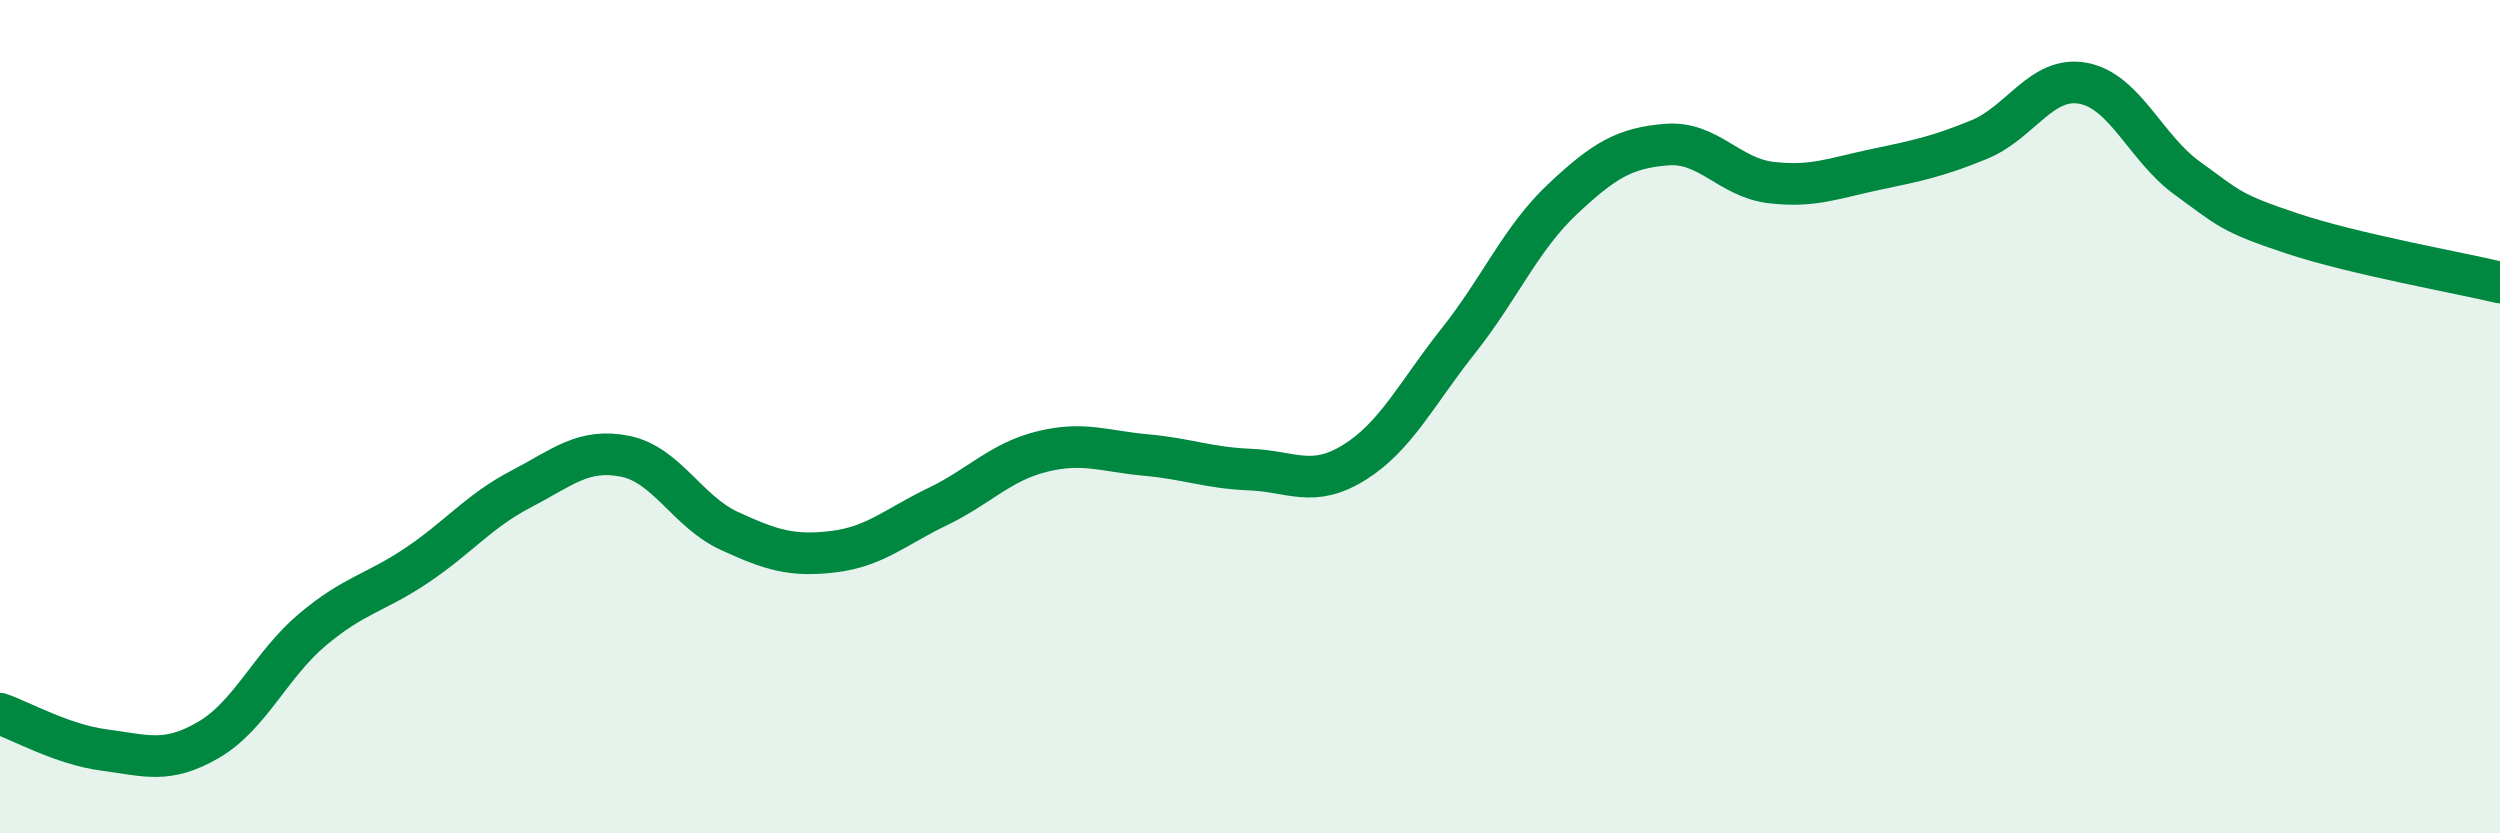 
    <svg width="60" height="20" viewBox="0 0 60 20" xmlns="http://www.w3.org/2000/svg">
      <path
        d="M 0,17.13 C 0.5,17.3 1.5,17.87 2.5,18 C 3.5,18.13 4,18.34 5,17.76 C 6,17.18 6.5,15.95 7.5,15.11 C 8.5,14.27 9,14.24 10,13.57 C 11,12.9 11.5,12.26 12.5,11.74 C 13.5,11.22 14,10.75 15,10.95 C 16,11.15 16.5,12.28 17.5,12.74 C 18.5,13.2 19,13.36 20,13.24 C 21,13.12 21.5,12.64 22.5,12.16 C 23.5,11.68 24,11.09 25,10.84 C 26,10.59 26.5,10.83 27.5,10.92 C 28.5,11.01 29,11.23 30,11.27 C 31,11.31 31.5,11.72 32.5,11.1 C 33.5,10.48 34,9.44 35,8.18 C 36,6.92 36.5,5.72 37.5,4.78 C 38.5,3.84 39,3.55 40,3.47 C 41,3.39 41.5,4.26 42.5,4.38 C 43.5,4.5 44,4.28 45,4.07 C 46,3.86 46.5,3.76 47.5,3.35 C 48.5,2.94 49,1.81 50,2 C 51,2.19 51.5,3.56 52.5,4.28 C 53.5,5 53.5,5.1 55,5.6 C 56.5,6.1 59,6.54 60,6.78L60 20L0 20Z"
        fill="#008740"
        opacity="0.1"
        stroke-linecap="round"
        stroke-linejoin="round"
      />
      <path
        d="M 0,17.13 C 0.5,17.3 1.5,17.87 2.5,18 C 3.5,18.13 4,18.34 5,17.76 C 6,17.18 6.5,15.95 7.5,15.11 C 8.5,14.27 9,14.24 10,13.57 C 11,12.9 11.5,12.26 12.5,11.74 C 13.5,11.22 14,10.75 15,10.95 C 16,11.15 16.5,12.28 17.5,12.74 C 18.5,13.2 19,13.36 20,13.24 C 21,13.12 21.5,12.64 22.5,12.16 C 23.5,11.68 24,11.09 25,10.84 C 26,10.59 26.5,10.83 27.5,10.92 C 28.5,11.01 29,11.23 30,11.27 C 31,11.31 31.5,11.72 32.5,11.1 C 33.5,10.48 34,9.44 35,8.18 C 36,6.92 36.5,5.72 37.5,4.78 C 38.5,3.84 39,3.55 40,3.47 C 41,3.39 41.5,4.26 42.5,4.38 C 43.5,4.5 44,4.28 45,4.07 C 46,3.86 46.5,3.76 47.5,3.35 C 48.5,2.94 49,1.81 50,2 C 51,2.19 51.5,3.56 52.5,4.28 C 53.5,5 53.5,5.1 55,5.6 C 56.5,6.1 59,6.54 60,6.78"
        stroke="#008740"
        stroke-width="1"
        fill="none"
        stroke-linecap="round"
        stroke-linejoin="round"
      />
    </svg>
  